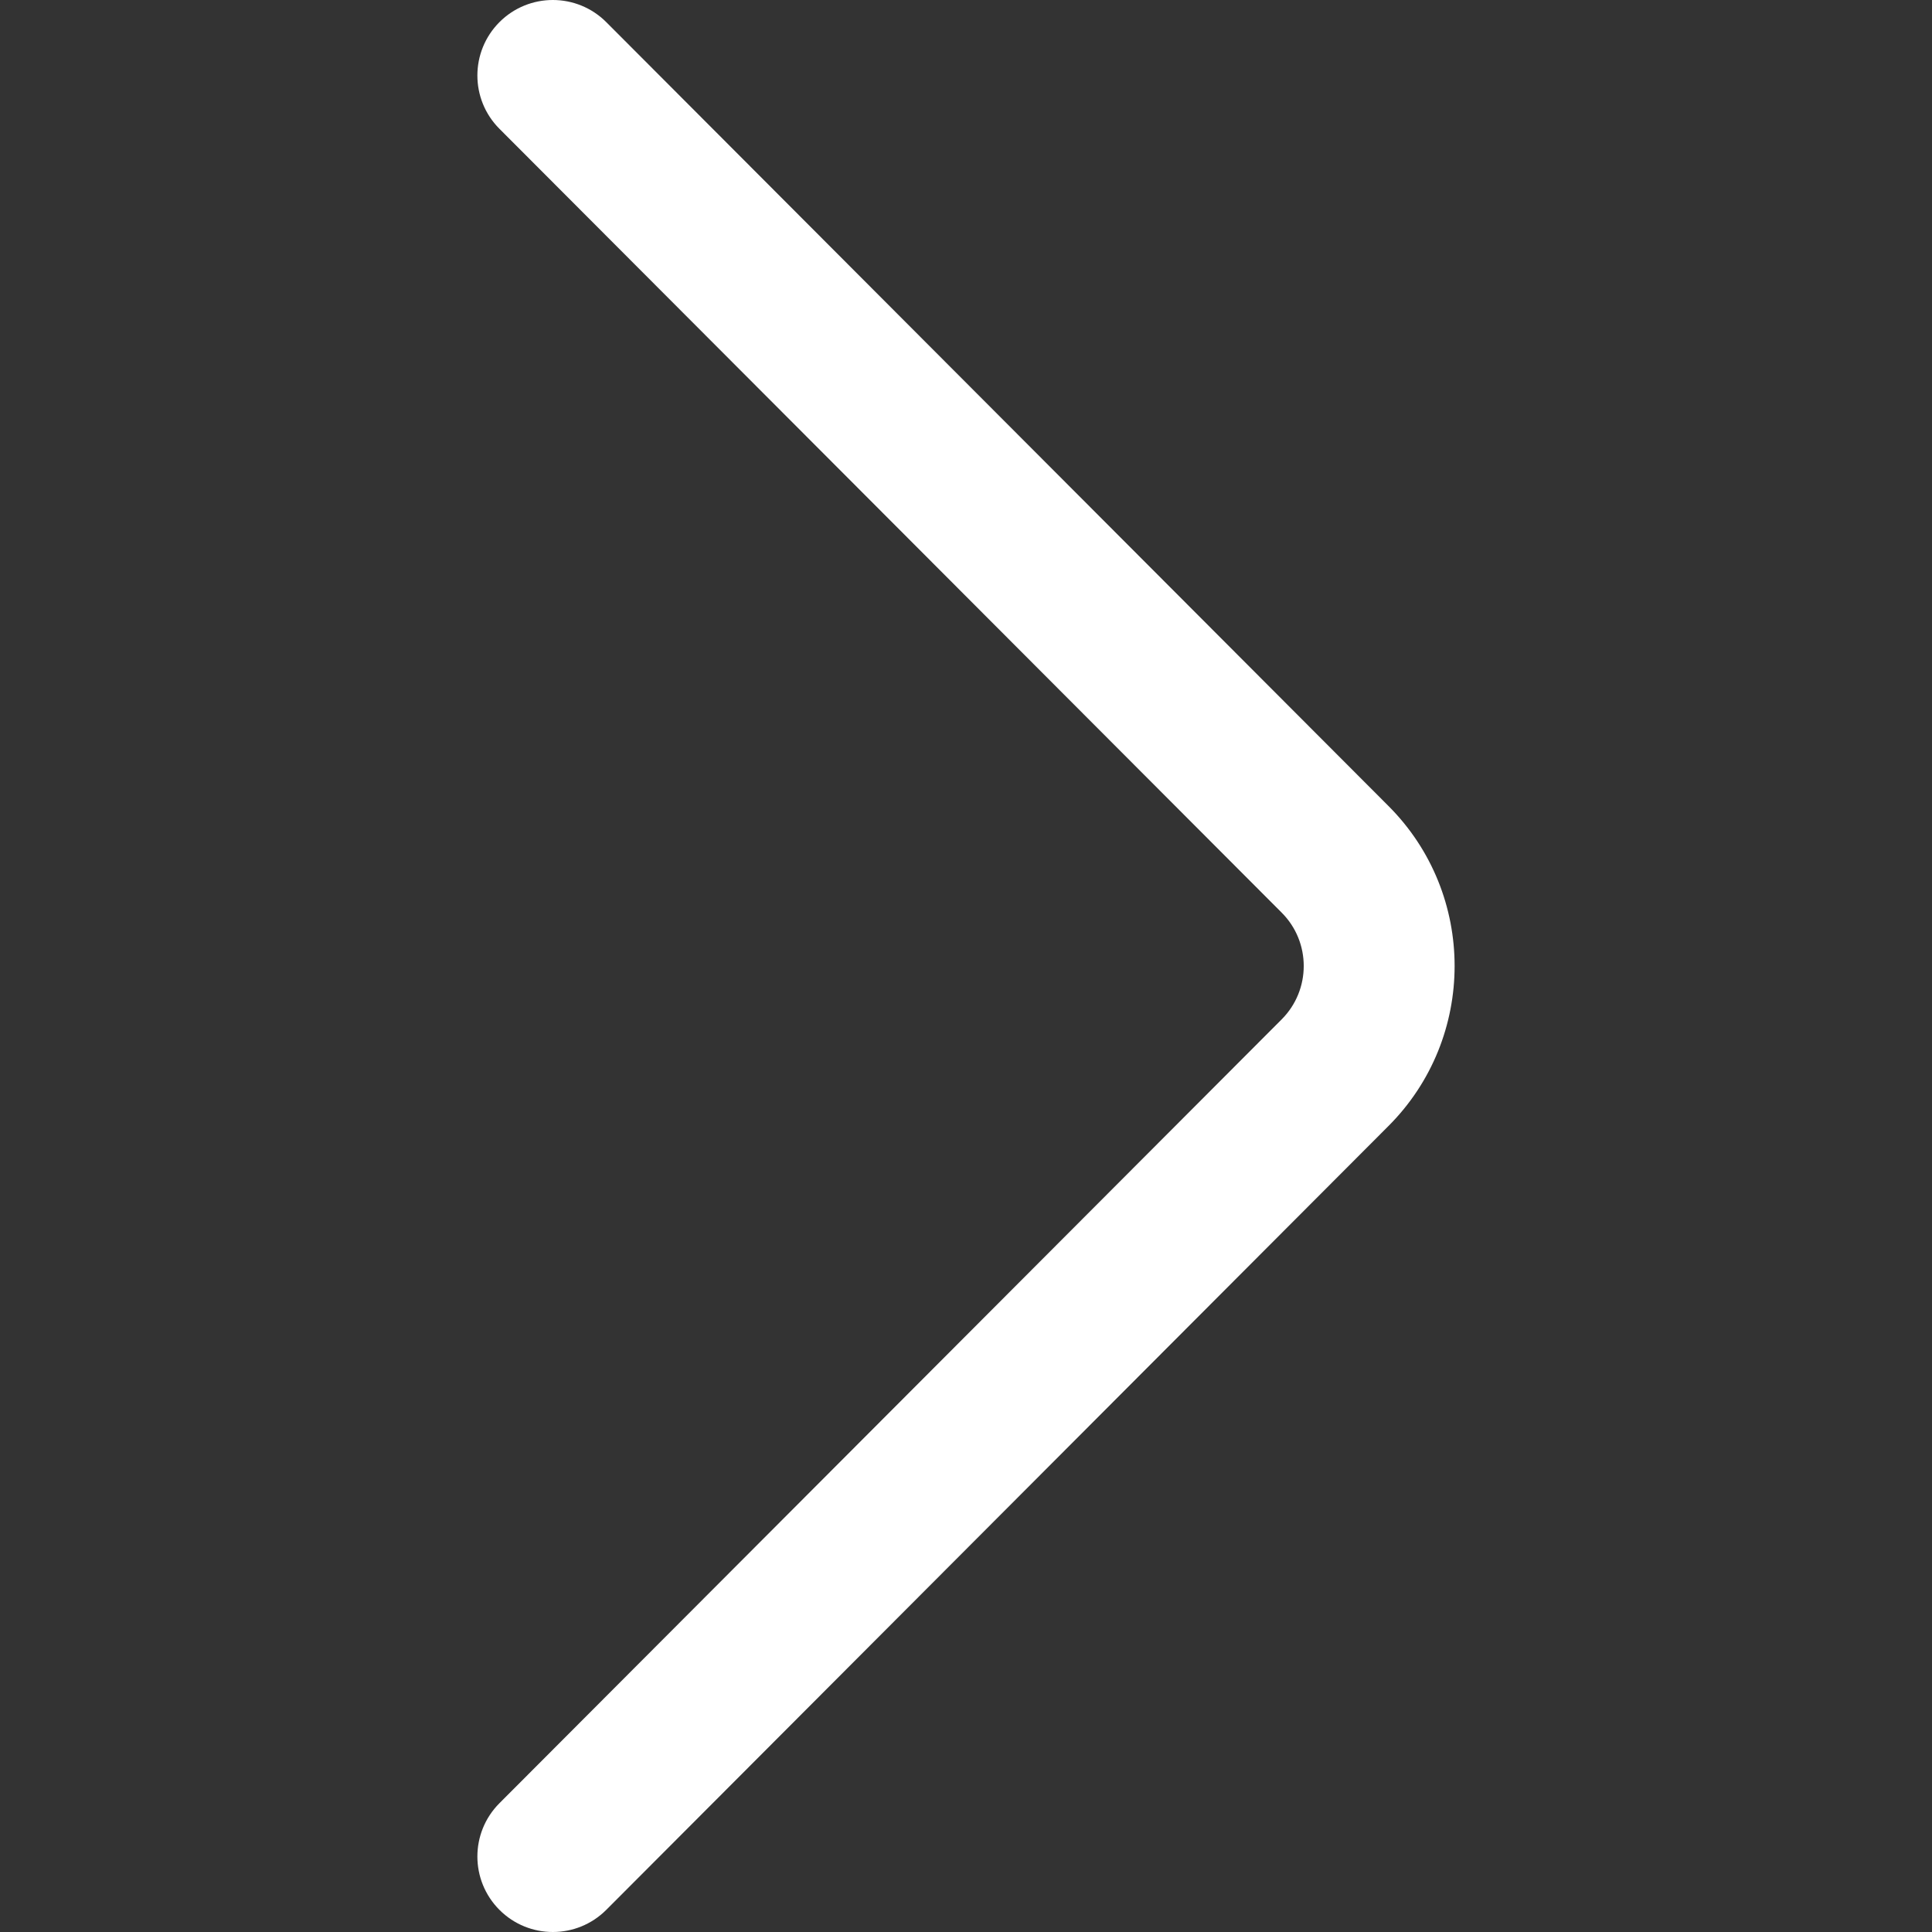 <?xml version="1.0" encoding="UTF-8" standalone="no"?>
<!DOCTYPE svg PUBLIC "-//W3C//DTD SVG 1.1//EN" "http://www.w3.org/Graphics/SVG/1.1/DTD/svg11.dtd">
<svg version="1.1" xmlns="http://www.w3.org/2000/svg" xmlns:xlink="http://www.w3.org/1999/xlink" preserveAspectRatio="xMidYMid meet" viewBox="0 0 640 640" width="640" height="640"><rect x="0" y="0" width="640" height="640" fill="#333333" stroke="none"/><defs><path d="M200.84 7.34C191.08 -2.43 175.25 -2.45 165.48 7.3C155.71 17.06 155.69 32.89 165.44 42.66C191.36 68.63 398.66 276.36 424.57 302.32C434.32 312.07 434.32 327.93 424.55 337.7C398.64 363.66 191.36 571.38 165.44 597.34C155.69 607.12 155.71 622.94 165.48 632.7C170.36 637.57 176.75 640 183.14 640C189.55 640 195.95 637.55 200.84 632.66C226.75 606.7 434.02 399 459.92 373.03C489.17 343.79 489.17 296.21 459.94 266.99C408.12 215.06 226.75 33.3 200.84 7.34Z" id="bnjuik7mr"></path></defs><g><g><g><use xlink:href="#bnjuik7mr" opacity="1" fill="#ffffff" fill-opacity="1"></use><g><use xlink:href="#bnjuik7mr" opacity="1" fill-opacity="0" stroke="#000000" stroke-width="1" stroke-opacity="0"></use></g></g></g></g></svg>